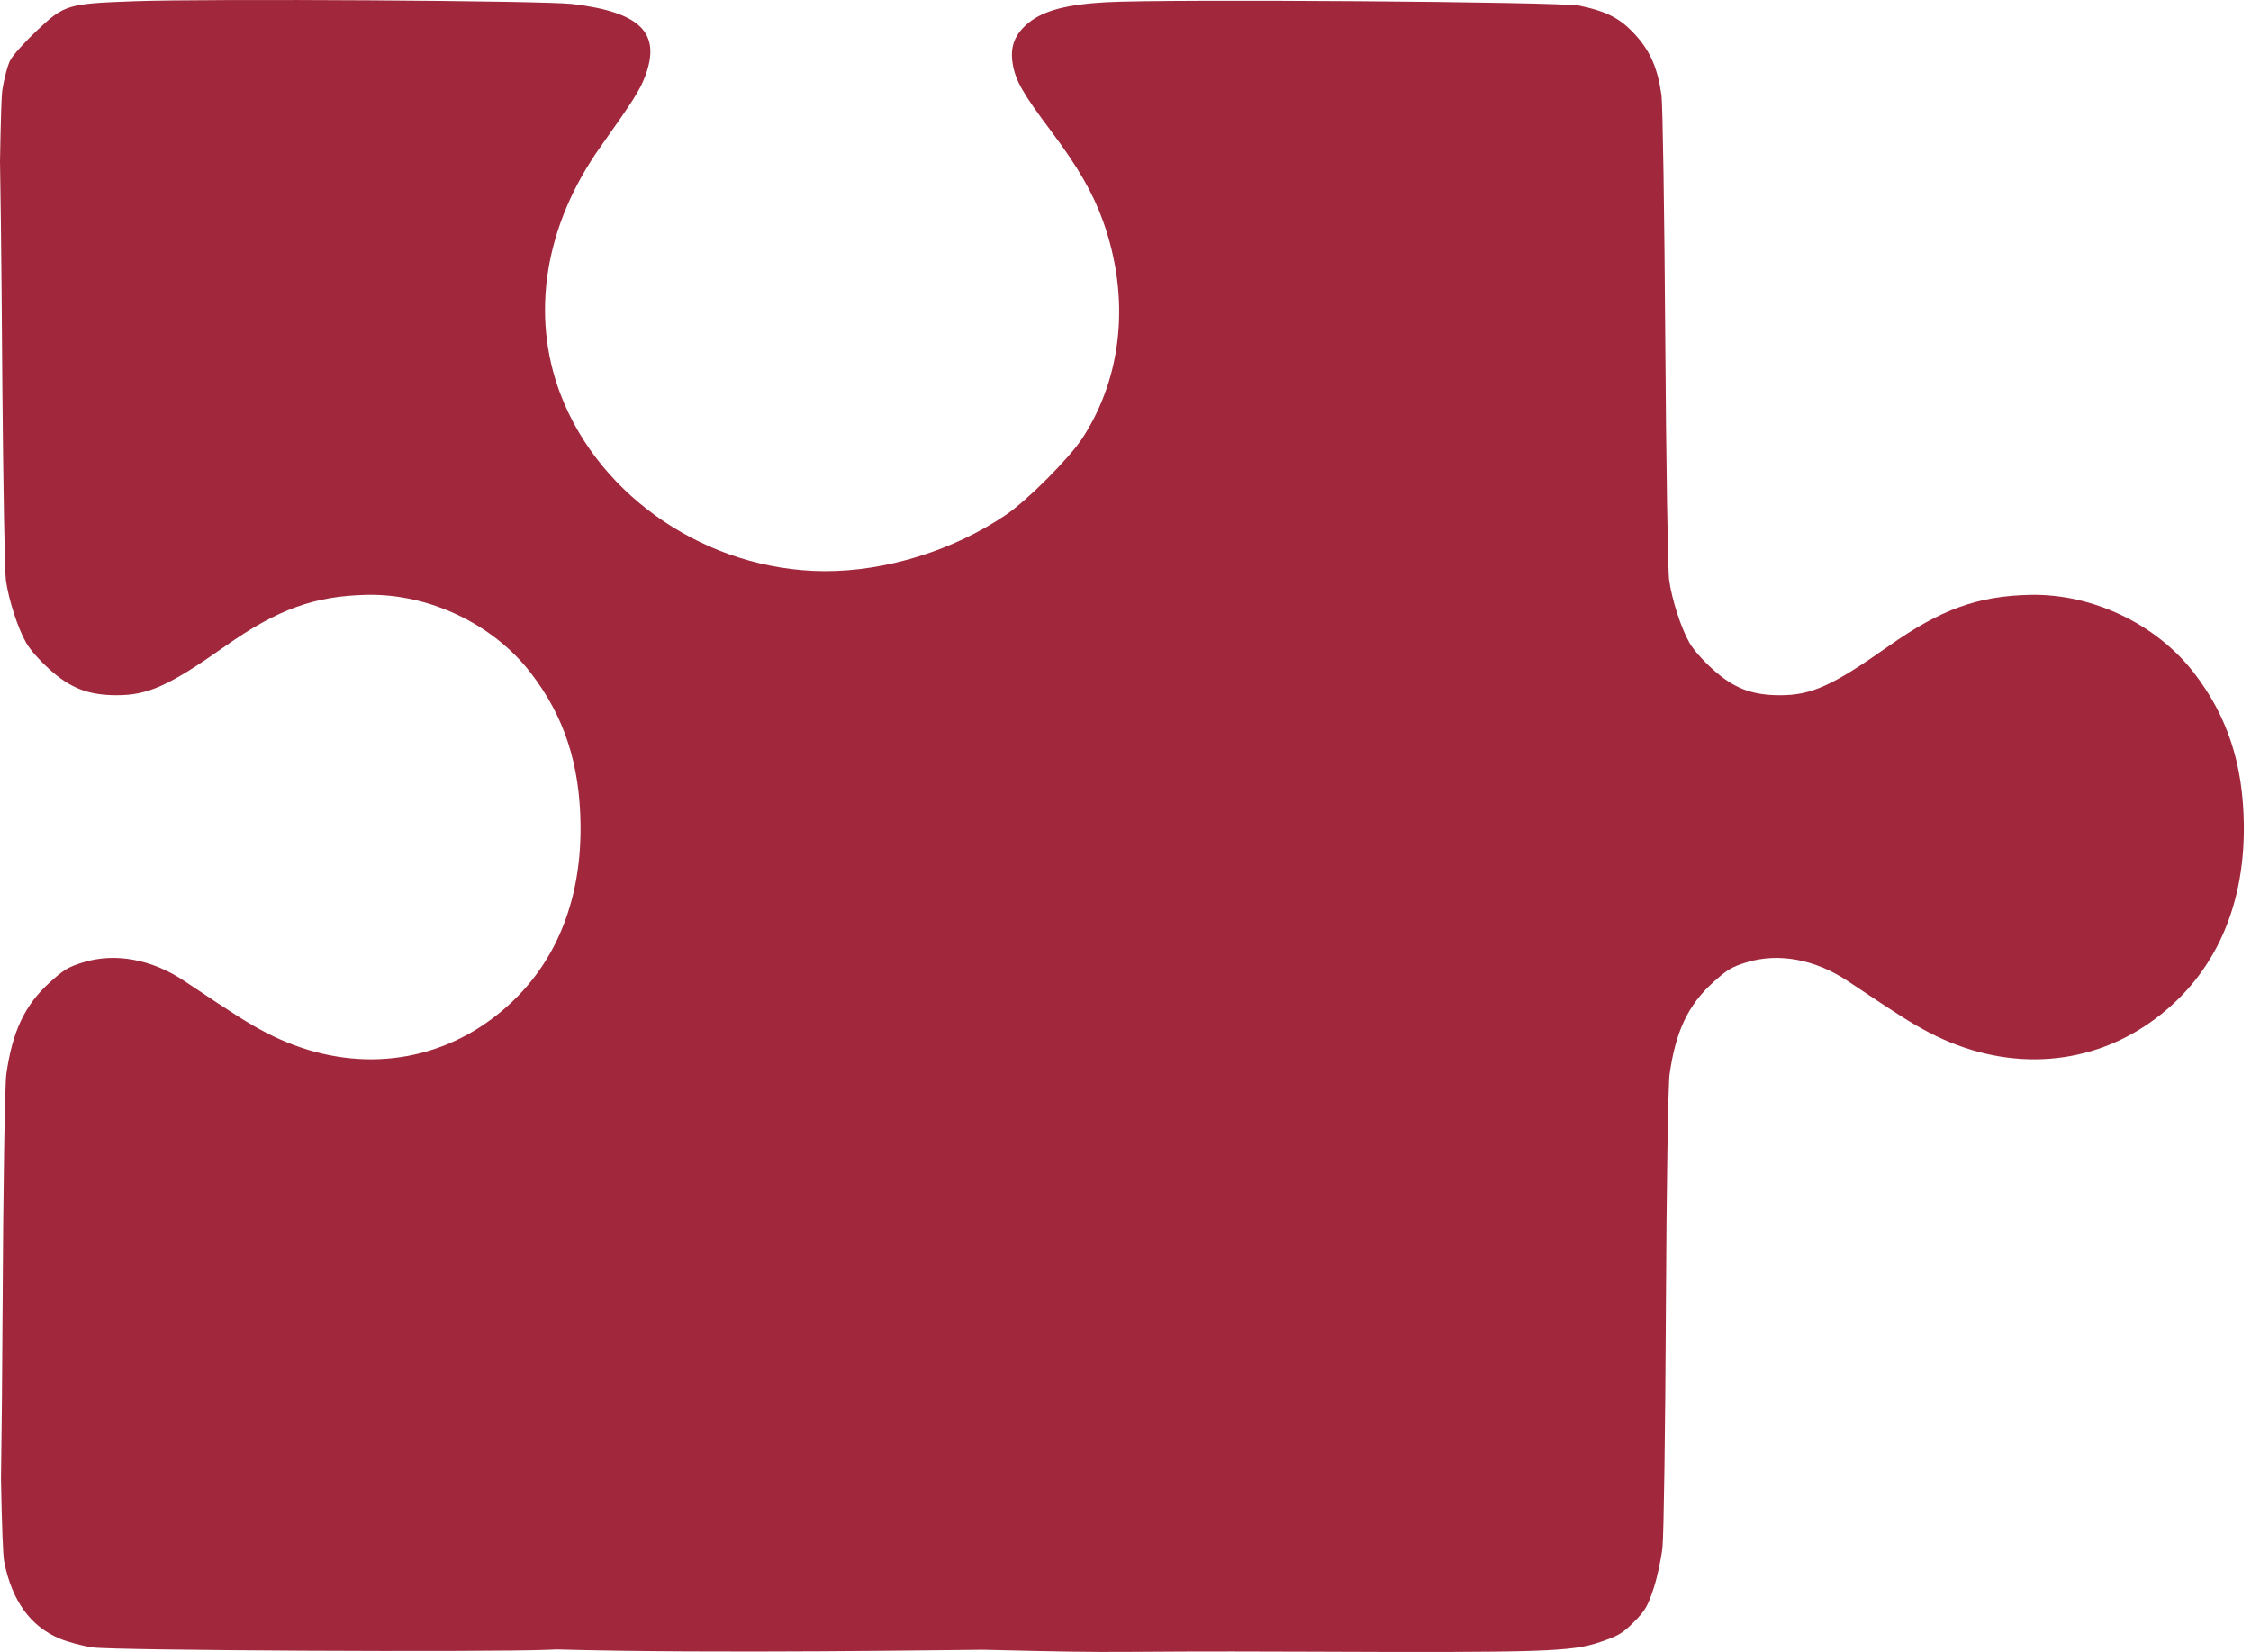 <?xml version="1.0" encoding="UTF-8"?> <svg xmlns="http://www.w3.org/2000/svg" width="203" height="149" viewBox="0 0 203 149" fill="none"><path d="M144.312 148.103C141.688 148.989 139.454 149.062 117.319 148.971C98.023 148.891 103.474 149.166 88.664 148.805C86.603 148.805 64.384 149.175 50.17 148.776C49.961 148.786 49.747 148.796 49.526 148.805C43.559 149.04 10.274 148.868 8.357 148.592C7.456 148.462 6.119 148.105 5.386 147.799C2.744 146.694 1.082 144.395 0.378 140.871C0.265 140.306 0.167 137.649 0.088 133.406C0.149 129.418 0.203 123.916 0.232 118.1C0.283 107.371 0.434 97.827 0.567 96.889C1.119 93.001 2.227 90.66 4.49 88.605C5.757 87.454 6.183 87.2 7.545 86.787C10.421 85.915 13.714 86.532 16.648 88.494C21.332 91.626 22.41 92.308 23.969 93.122C30.671 96.621 38.004 96.311 43.808 92.286C49.469 88.359 52.439 82.147 52.354 74.41C52.293 68.903 50.879 64.595 47.847 60.671C44.452 56.278 38.685 53.537 33.087 53.654C28.353 53.754 25.019 54.961 20.309 58.283C15.254 61.848 13.352 62.706 10.517 62.704C7.971 62.702 6.33 62.066 4.448 60.355C3.518 59.508 2.712 58.593 2.366 57.99C1.602 56.657 0.784 54.132 0.527 52.315C0.424 51.591 0.291 43.965 0.208 34.562L0.144 26.314C0.104 21.791 0.053 17.679 0 14.552C0.059 11.068 0.128 8.705 0.199 8.202C0.357 7.101 0.697 5.827 0.956 5.371C1.219 4.909 2.284 3.735 3.366 2.715C5.806 0.417 6.114 0.325 12.079 0.112C18.908 -0.132 49.036 0.056 51.608 0.358C57.753 1.081 59.652 2.968 58.176 6.886C57.71 8.123 57.088 9.105 54.15 13.245C49.124 20.325 47.819 28.397 50.544 35.55C54.104 44.894 63.873 51.455 74.316 51.517C79.867 51.549 85.973 49.656 90.723 46.432C92.655 45.12 96.436 41.327 97.614 39.518C101.251 33.934 101.93 26.82 99.481 19.956C98.576 17.421 97.208 15.046 94.8 11.837C92.216 8.393 91.57 7.257 91.323 5.721C91.077 4.184 91.518 3.064 92.772 2.045C94.116 0.952 96.218 0.396 99.743 0.201C105.237 -0.103 140.752 0.154 142.441 0.51C144.948 1.038 146.142 1.665 147.505 3.171C148.837 4.642 149.502 6.188 149.834 8.583C149.947 9.399 150.1 19.234 150.176 30.439C150.252 41.647 150.41 51.49 150.527 52.315C150.784 54.133 151.602 56.657 152.366 57.99C152.712 58.593 153.518 59.509 154.448 60.355C156.33 62.067 157.971 62.703 160.517 62.705C163.352 62.707 165.254 61.849 170.309 58.284C175.019 54.962 178.353 53.755 183.088 53.655C188.686 53.538 194.452 56.279 197.847 60.672C200.879 64.596 202.293 68.903 202.354 74.411C202.439 82.148 199.469 88.361 193.808 92.287C188.004 96.312 180.671 96.622 173.969 93.123C172.41 92.309 171.332 91.627 166.648 88.495C163.714 86.534 160.422 85.916 157.546 86.788C156.184 87.201 155.757 87.455 154.49 88.606C152.227 90.661 151.119 93.001 150.567 96.889C150.434 97.824 150.283 107.37 150.232 118.101C150.18 128.83 150.042 138.484 149.926 139.557C149.81 140.627 149.441 142.324 149.105 143.327C148.573 144.915 148.344 145.302 147.334 146.312C146.322 147.326 145.936 147.554 144.312 148.103Z" fill="#A1283C"></path></svg> 